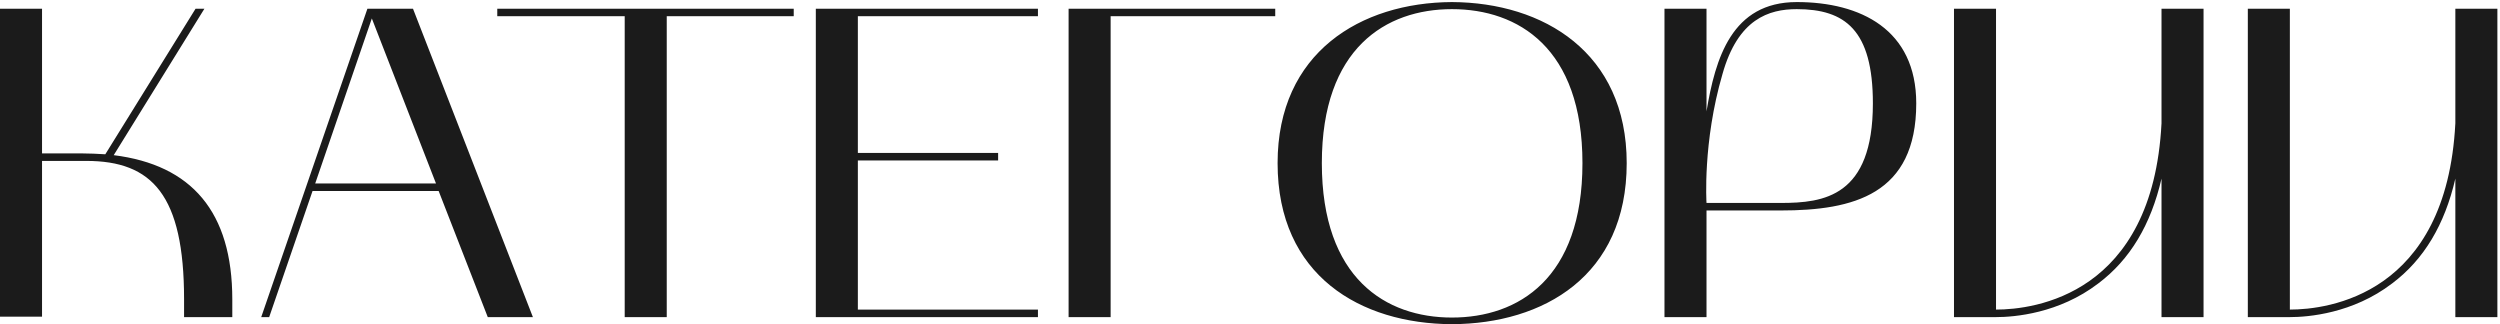 <?xml version="1.0" encoding="UTF-8"?> <svg xmlns="http://www.w3.org/2000/svg" width="339" height="44" viewBox="0 0 339 44" fill="none"> <path d="M4.47035e-08 1.18H5.7V20.8H11.04C12.18 20.8 13.2 20.86 14.28 20.92L26.52 1.18H27.72L15.42 21.04C25.98 22.36 31.5 28.72 31.5 40.6V43H24.96V40.6C24.96 26.44 20.64 21.82 11.7 21.82H5.7V42.94H4.47035e-08V1.18ZM35.421 43L49.821 1.18H56.001L72.261 43H66.141L59.481 25.9H42.381L36.501 43H35.421ZM50.421 2.5L42.741 24.88H59.121L50.421 2.5ZM84.71 2.2H67.43V1.18H107.63V2.2H90.41V43H84.71V2.2ZM110.625 43V1.18H140.745V2.2H116.325V20.74H135.345V21.76H116.325V41.98H140.745V43H110.625ZM172.922 1.18V2.2H150.602V43H144.902V1.18H172.922ZM173.241 22.12C173.241 7.12 184.521 0.34 196.881 0.28C209.301 0.34 220.581 7.12 220.581 22.12C220.581 37.42 209.301 43.9 196.881 43.96C184.521 43.9 173.241 37.42 173.241 22.12ZM196.881 1.24C187.941 1.24 179.241 6.52 179.241 22.12C179.241 37.78 187.941 43.06 196.881 43.06C205.881 43.06 214.581 37.78 214.581 22.12C214.581 6.52 205.881 1.24 196.881 1.24ZM225.703 1.18H231.403V15.1C232.603 7.9 234.823 0.28 243.643 0.28C252.283 0.28 259.843 4 259.843 14.02C259.843 26.38 251.323 28.54 241.483 28.54H231.403V43H225.703V1.18ZM233.563 10.06C230.863 19.3 231.403 27.52 231.403 27.52H241.483C247.303 27.52 253.963 26.68 253.963 14.02C253.963 4.06 250.183 1.24 243.643 1.24C239.863 1.24 235.663 2.56 233.563 10.06ZM270.661 43H264.961V1.18H270.661V41.98C275.821 41.98 291.901 40 293.101 16.72V1.18H298.801V43H293.101V24.22C291.661 30.46 288.841 35.2 284.521 38.44C279.181 42.52 273.121 43 270.661 43ZM310.505 43H304.805V1.18H310.505V41.98C315.665 41.98 331.745 40 332.945 16.72V1.18H338.645V43H332.945V24.22C331.505 30.46 328.685 35.2 324.365 38.44C319.025 42.52 312.965 43 310.505 43Z" fill="#1B1B1B"></path> </svg> 